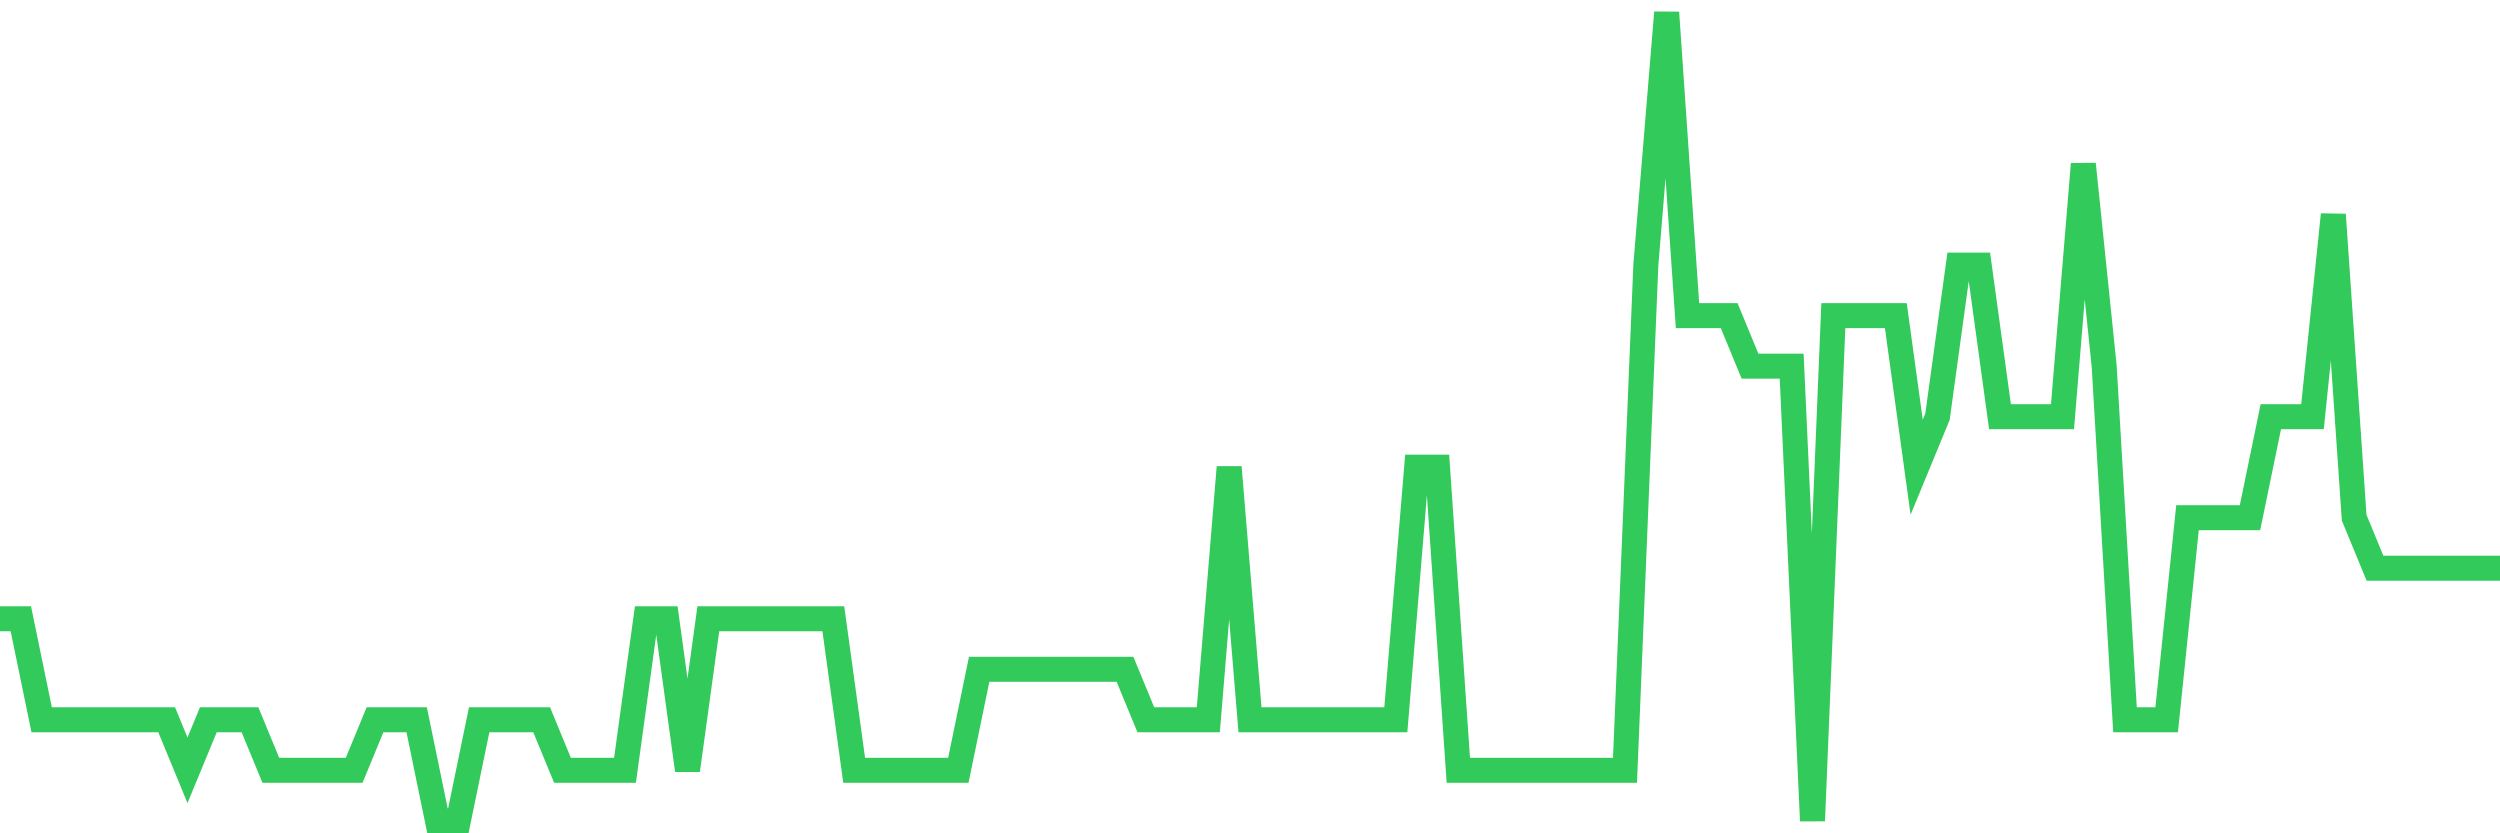 <svg
  xmlns="http://www.w3.org/2000/svg"
  xmlns:xlink="http://www.w3.org/1999/xlink"
  width="120"
  height="40"
  viewBox="0 0 120 40"
  preserveAspectRatio="none"
>
  <polyline
    points="0,29.7 1,29.7 2,34.55 3,34.55 4,34.55 5,34.55 6,34.55 7,34.55 8,34.55 9,36.975 10,34.55 11,34.55 12,34.55 13,36.975 14,36.975 15,36.975 16,36.975 17,36.975 18,34.55 19,34.55 20,34.55 21,39.4 22,39.4 23,34.55 24,34.55 25,34.55 26,34.55 27,36.975 28,36.975 29,36.975 30,36.975 31,29.7 32,29.7 33,36.975 34,29.7 35,29.7 36,29.7 37,29.7 38,29.7 39,29.7 40,29.7 41,36.975 42,36.975 43,36.975 44,36.975 45,36.975 46,36.975 47,32.125 48,32.125 49,32.125 50,32.125 51,32.125 52,32.125 53,32.125 54,32.125 55,34.55 56,34.55 57,34.55 58,34.55 59,22.425 60,34.55 61,34.55 62,34.55 63,34.55 64,34.55 65,34.55 66,34.55 67,34.55 68,22.425 69,22.425 70,36.975 71,36.975 72,36.975 73,36.975 74,36.975 75,36.975 76,36.975 77,36.975 78,36.975 79,12.725 80,0.6 81,15.15 82,15.15 83,15.15 84,17.575 85,17.575 86,17.575 87,39.4 88,15.15 89,15.15 90,15.15 91,15.15 92,22.425 93,20 94,12.725 95,12.725 96,20 97,20 98,20 99,20 100,7.875 101,17.575 102,34.55 103,34.55 104,34.55 105,24.85 106,24.85 107,24.85 108,24.85 109,20 110,20 111,20 112,10.3 113,24.85 114,27.275 115,27.275 116,27.275 117,27.275 118,27.275 119,27.275 120,27.275"
    fill="none"
    stroke="#32ca5b"
    stroke-width="1.2"
  >
  </polyline>
</svg>